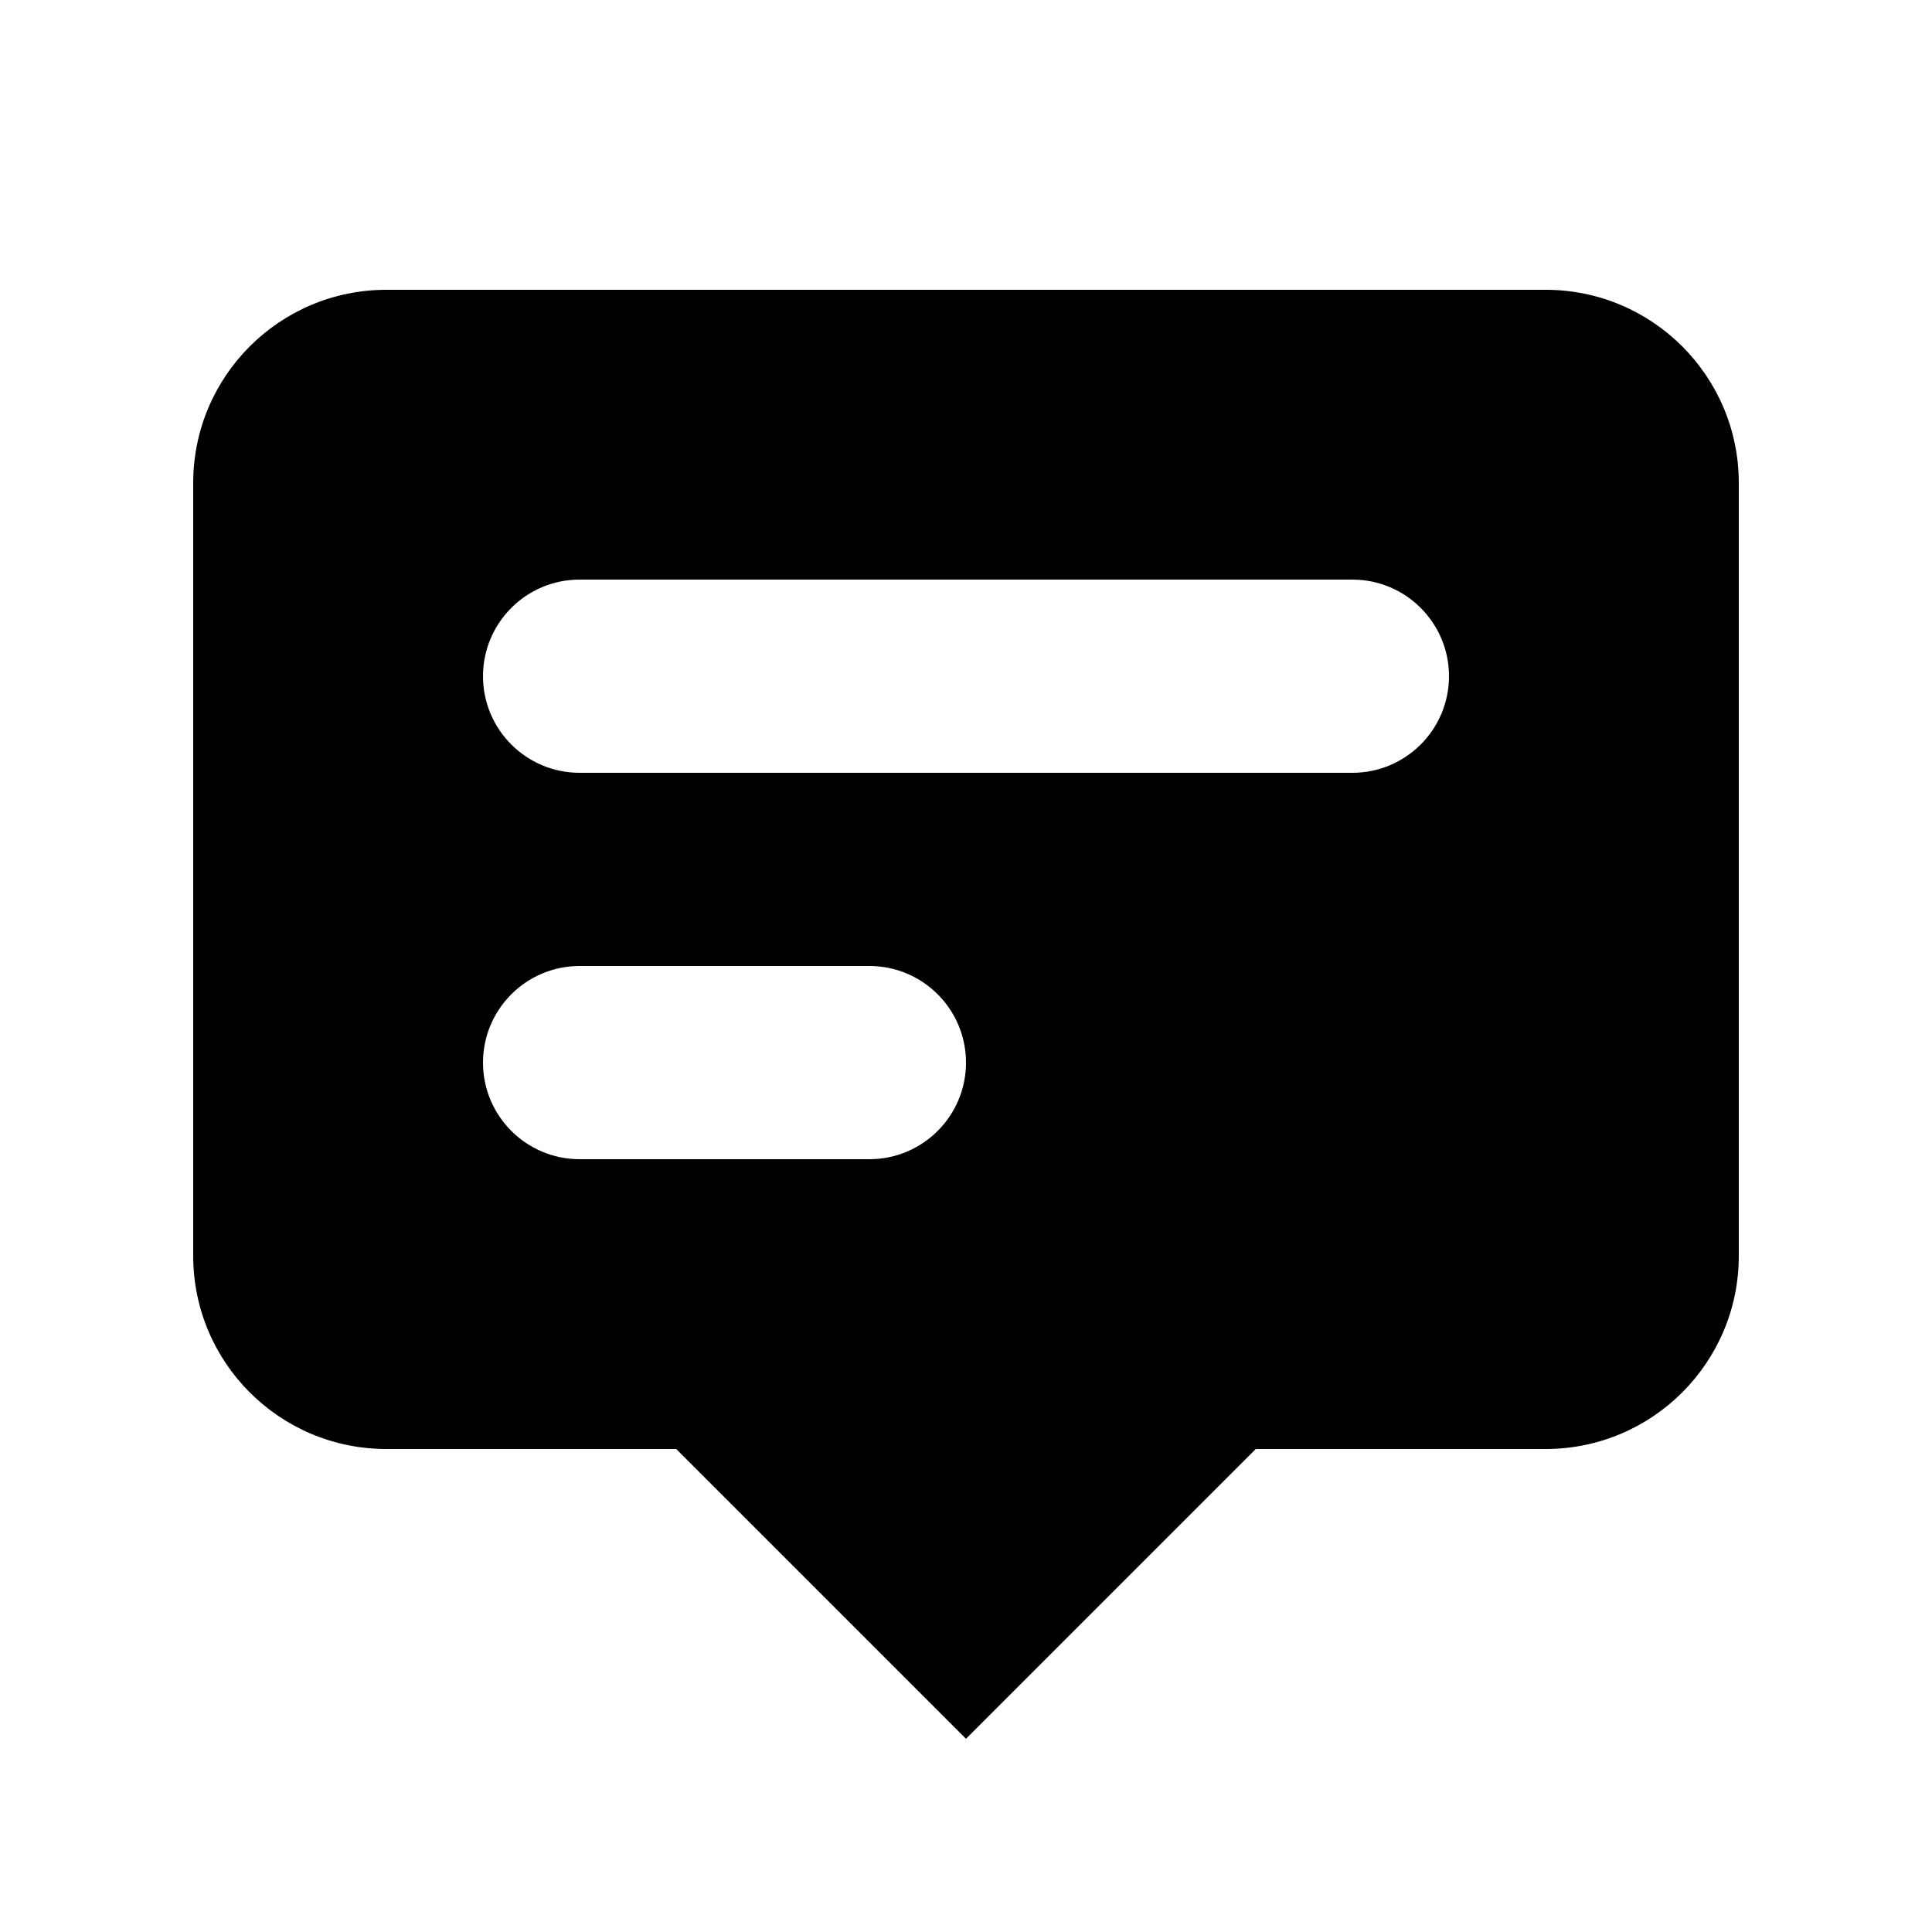 <svg width="20" height="20" viewBox="0 0 20 20" fill="none" xmlns="http://www.w3.org/2000/svg">

<path fill-rule="evenodd" clip-rule="evenodd" d="M18 13V5C18 3.895 17.105 3 16 3H4C2.895 3 2 3.895 2 5V13C2 14.105 2.895 15 4 15H7L10 18L13 15H16C17.105 15 18 14.105 18 13ZM5 7C5 6.448 5.448 6 6 6H14C14.552 6 15 6.448 15 7C15 7.552 14.552 8 14 8H6C5.448 8 5 7.552 5 7ZM6 10C5.448 10 5 10.448 5 11C5 11.552 5.448 12 6 12H9C9.552 12 10 11.552 10 11C10 10.448 9.552 10 9 10H6Z" fill="currentColor"/>
</svg>
